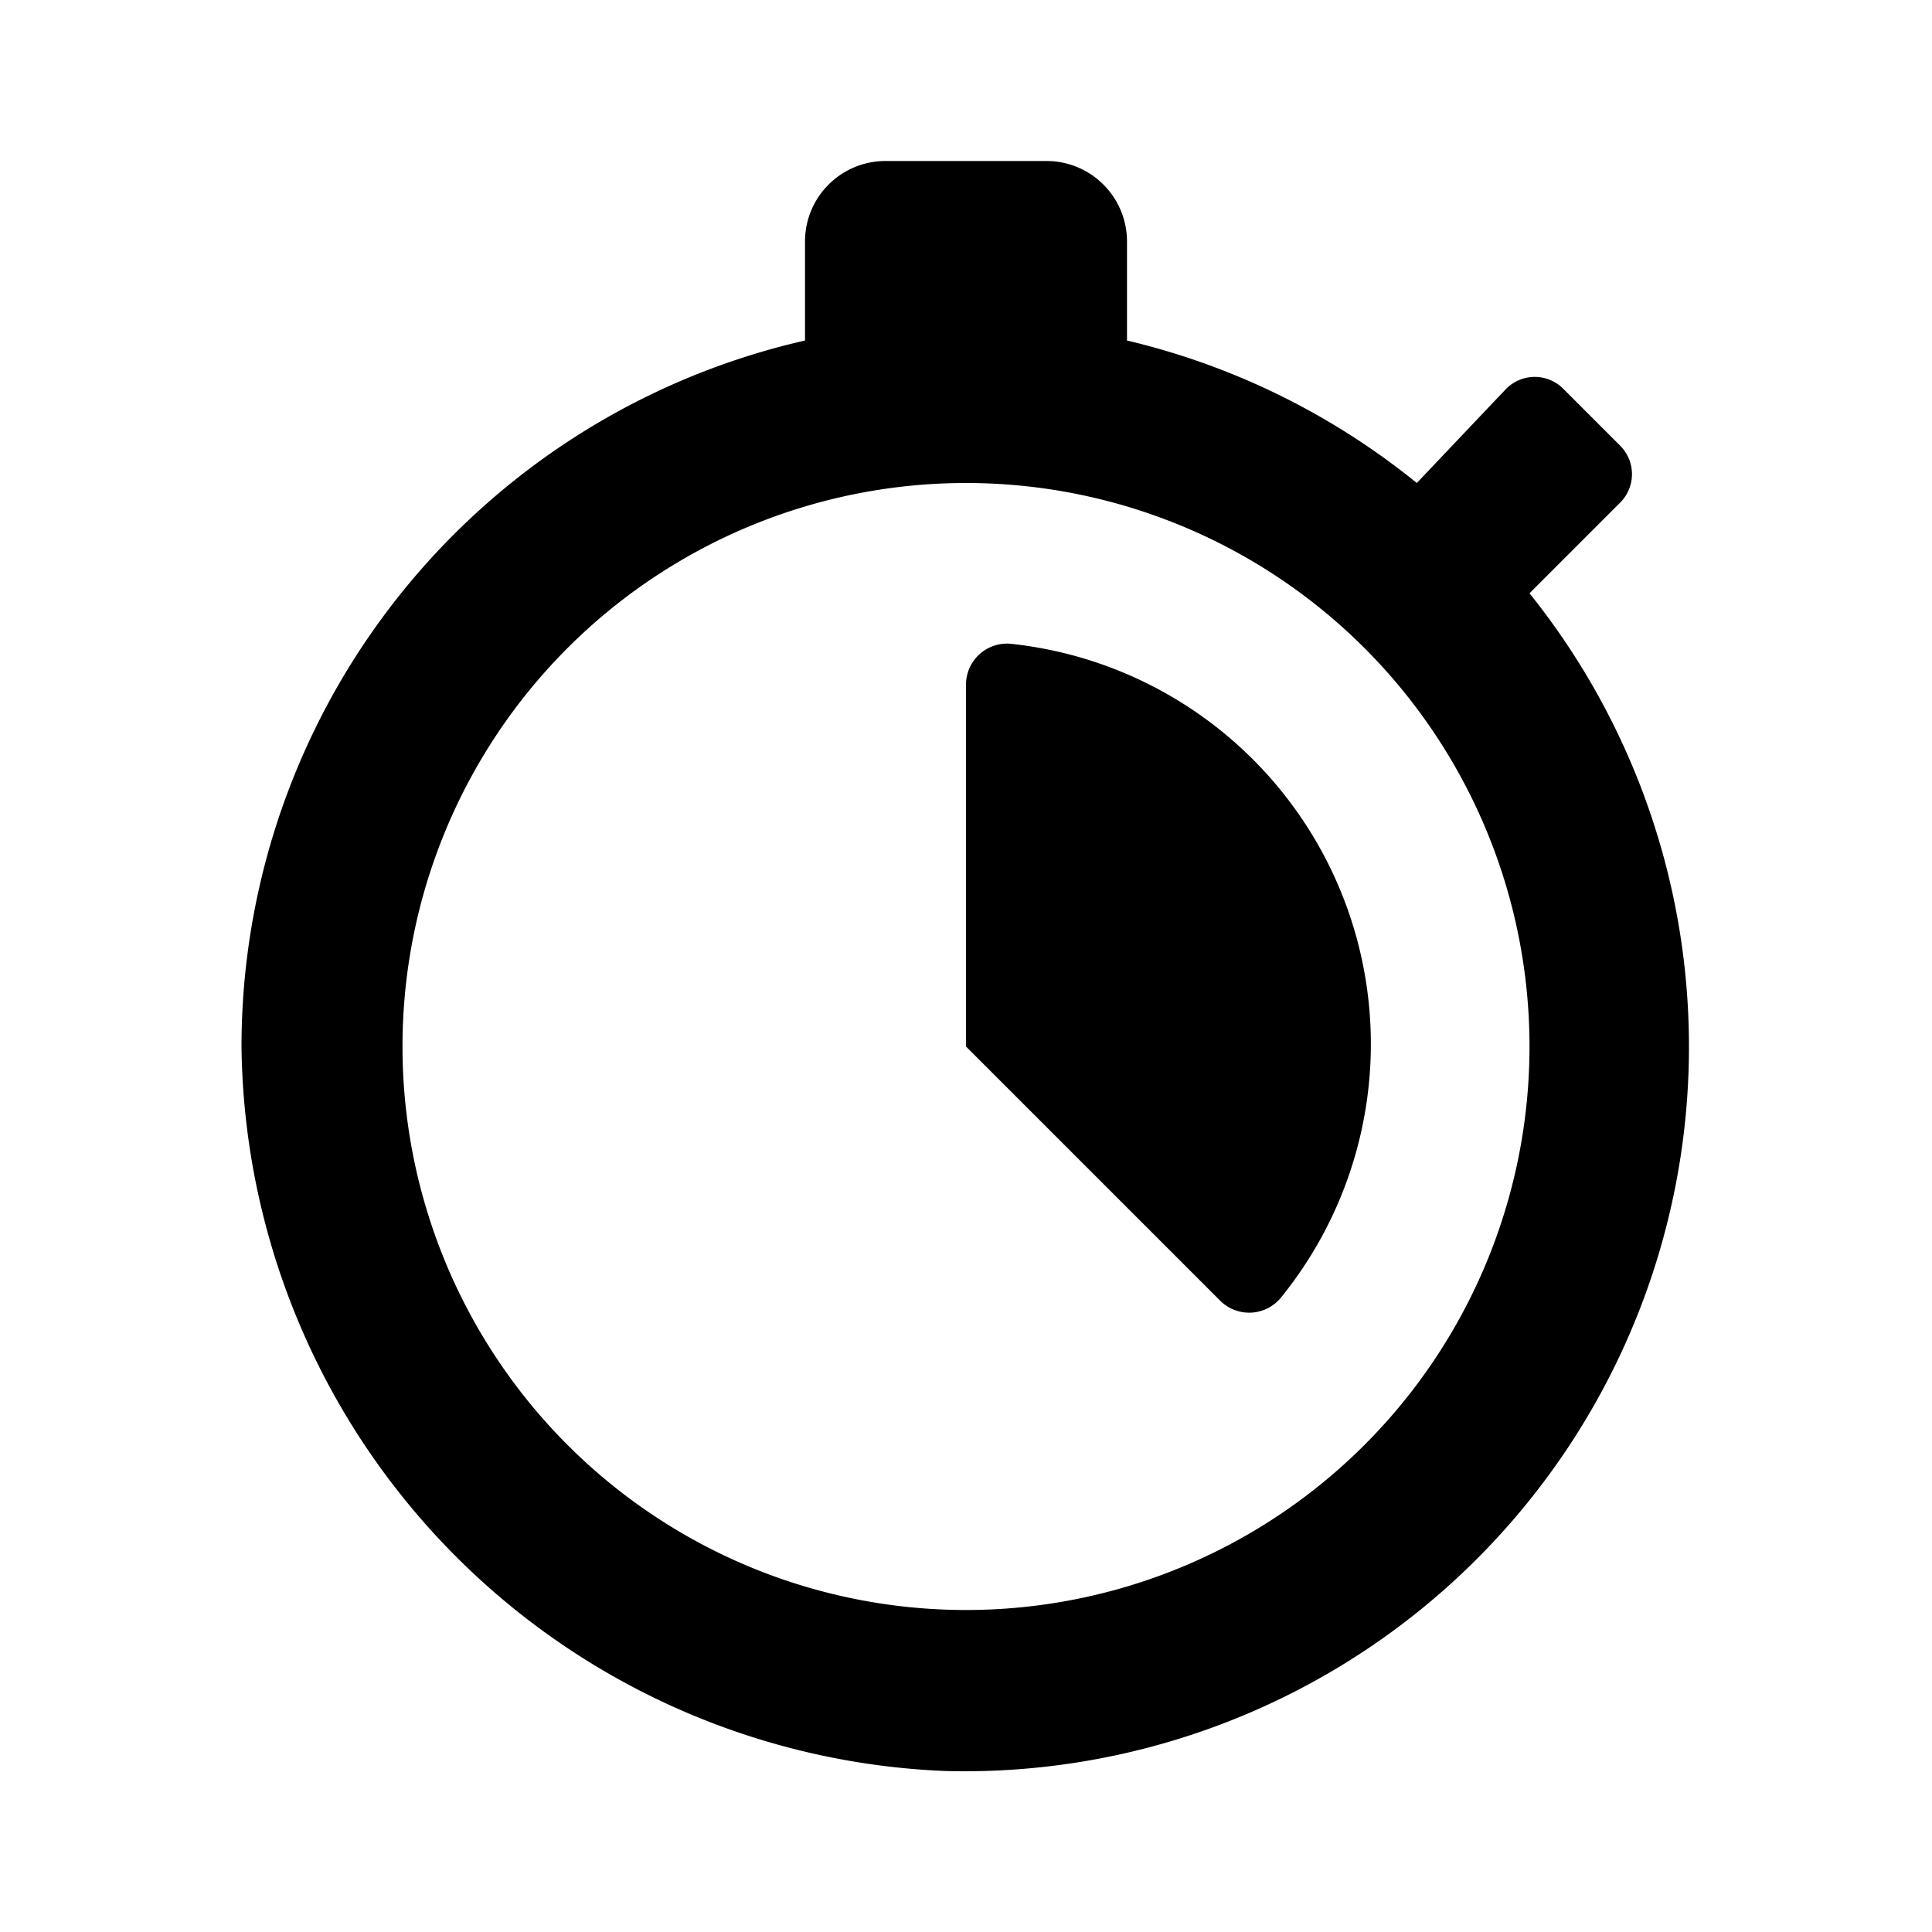 <svg id="Layer_1" data-name="Layer 1" xmlns="http://www.w3.org/2000/svg" viewBox="0 0 24 24"><title>timer_20_s</title><path d="M19,7.37l1.13-1.13a.5.5,0,0,0,0-.7l-.71-.71a.5.5,0,0,0-.71,0L17.6,6A9,9,0,0,0,14,4.23V3a1,1,0,0,0-1-1H11a1,1,0,0,0-1,1V4.23A9,9,0,0,0,3,13,9.11,9.11,0,0,0,11.74,22,9,9,0,0,0,19,7.37ZM12,20a7,7,0,1,1,7-7A7,7,0,0,1,12,20Zm.58-12a.51.51,0,0,0-.58.5V13l3.16,3.16a.51.51,0,0,0,.76-.05A5,5,0,0,0,12.58,8Z"/></svg>
